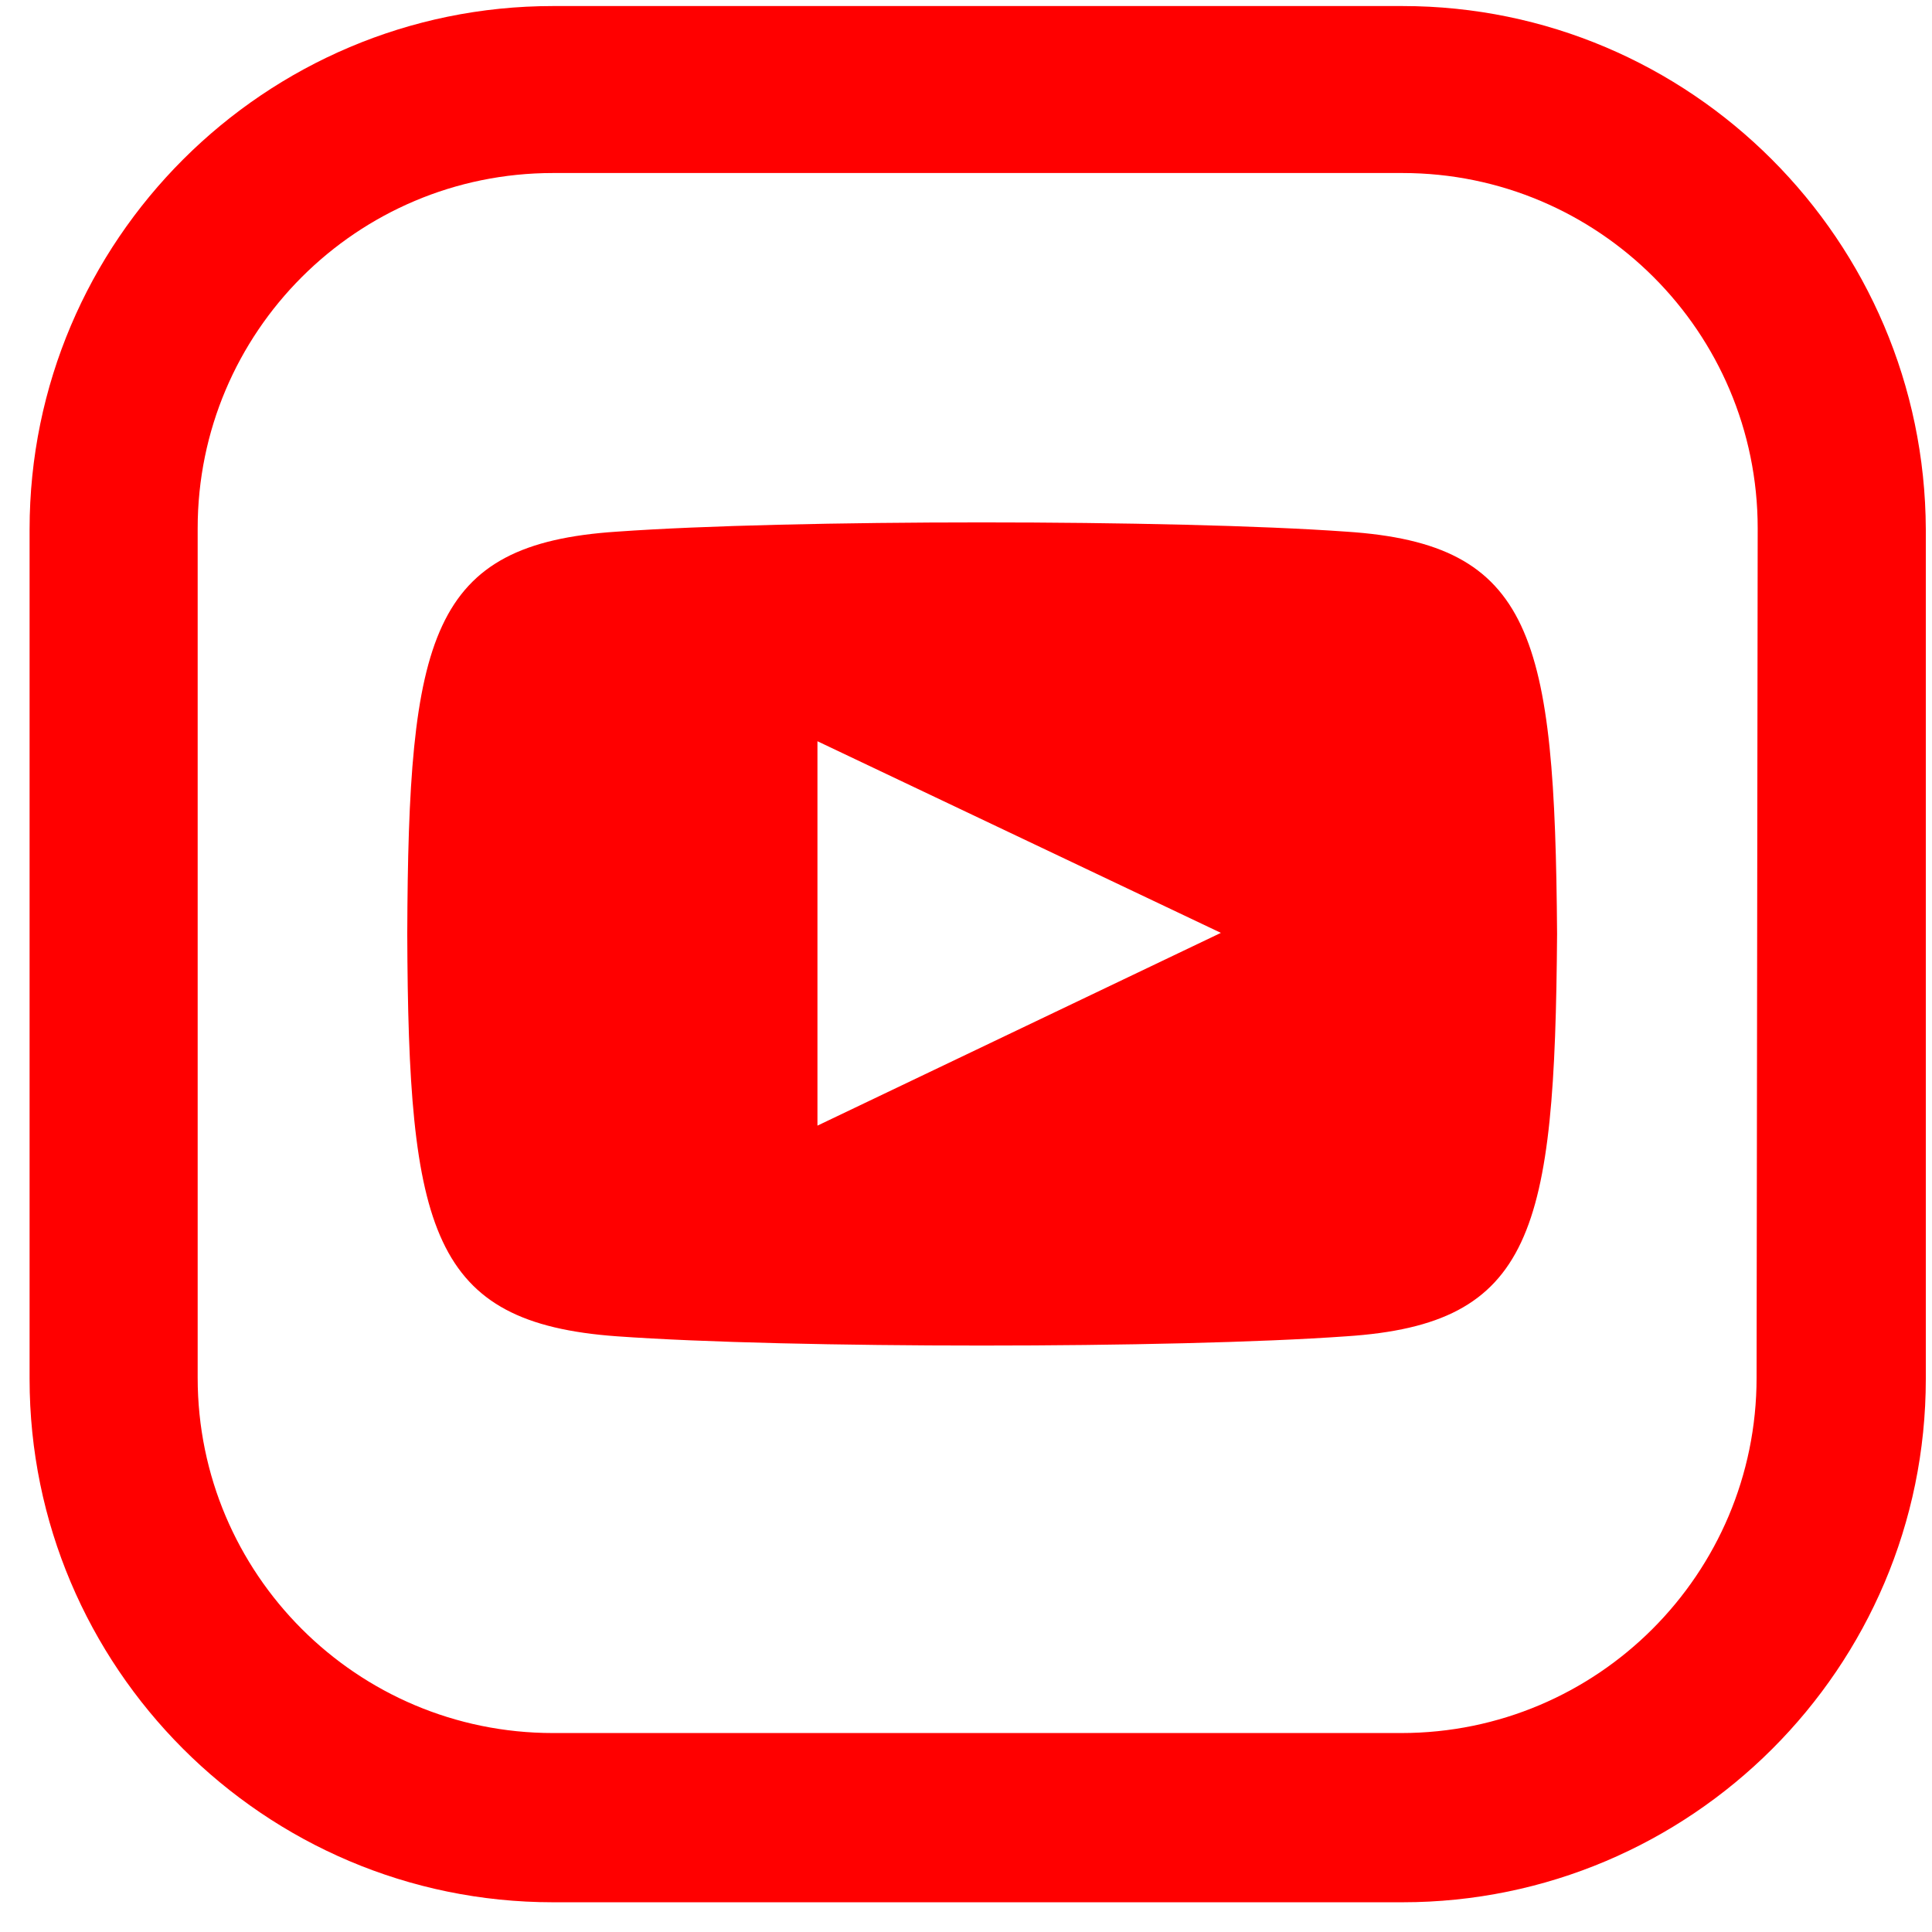 <?xml version="1.0" encoding="UTF-8"?> <svg xmlns="http://www.w3.org/2000/svg" width="54" height="54" viewBox="0 0 54 54" fill="none"> <path d="M39.199 0.169H15.455C7.405 0.169 0.827 6.716 0.827 14.797V38.541C0.827 46.591 7.374 53.169 15.455 53.169H39.199C47.249 53.169 53.827 46.623 53.827 38.541V14.797C53.796 6.716 47.249 0.169 39.199 0.169ZM49.097 38.51C49.097 43.991 44.649 48.439 39.167 48.439H15.455C9.973 48.439 5.525 43.991 5.525 38.51V14.766C5.525 9.284 9.973 4.836 15.455 4.836H39.199C44.68 4.836 49.128 9.284 49.128 14.766L49.097 38.51Z" fill="#FF0000"></path> <path d="M37.633 14.86C32.809 14.515 22.064 14.515 17.241 14.86C12.009 15.204 11.414 17.773 11.383 26.105C11.414 34.406 12.041 36.975 17.241 37.35C22.064 37.695 32.809 37.695 37.633 37.35C42.864 37.006 43.459 34.437 43.521 26.105C43.459 17.773 42.864 15.204 37.633 14.86ZM22.848 31.462V20.718L34.124 26.074L22.848 31.462Z" fill="#FF0000"></path> </svg> 